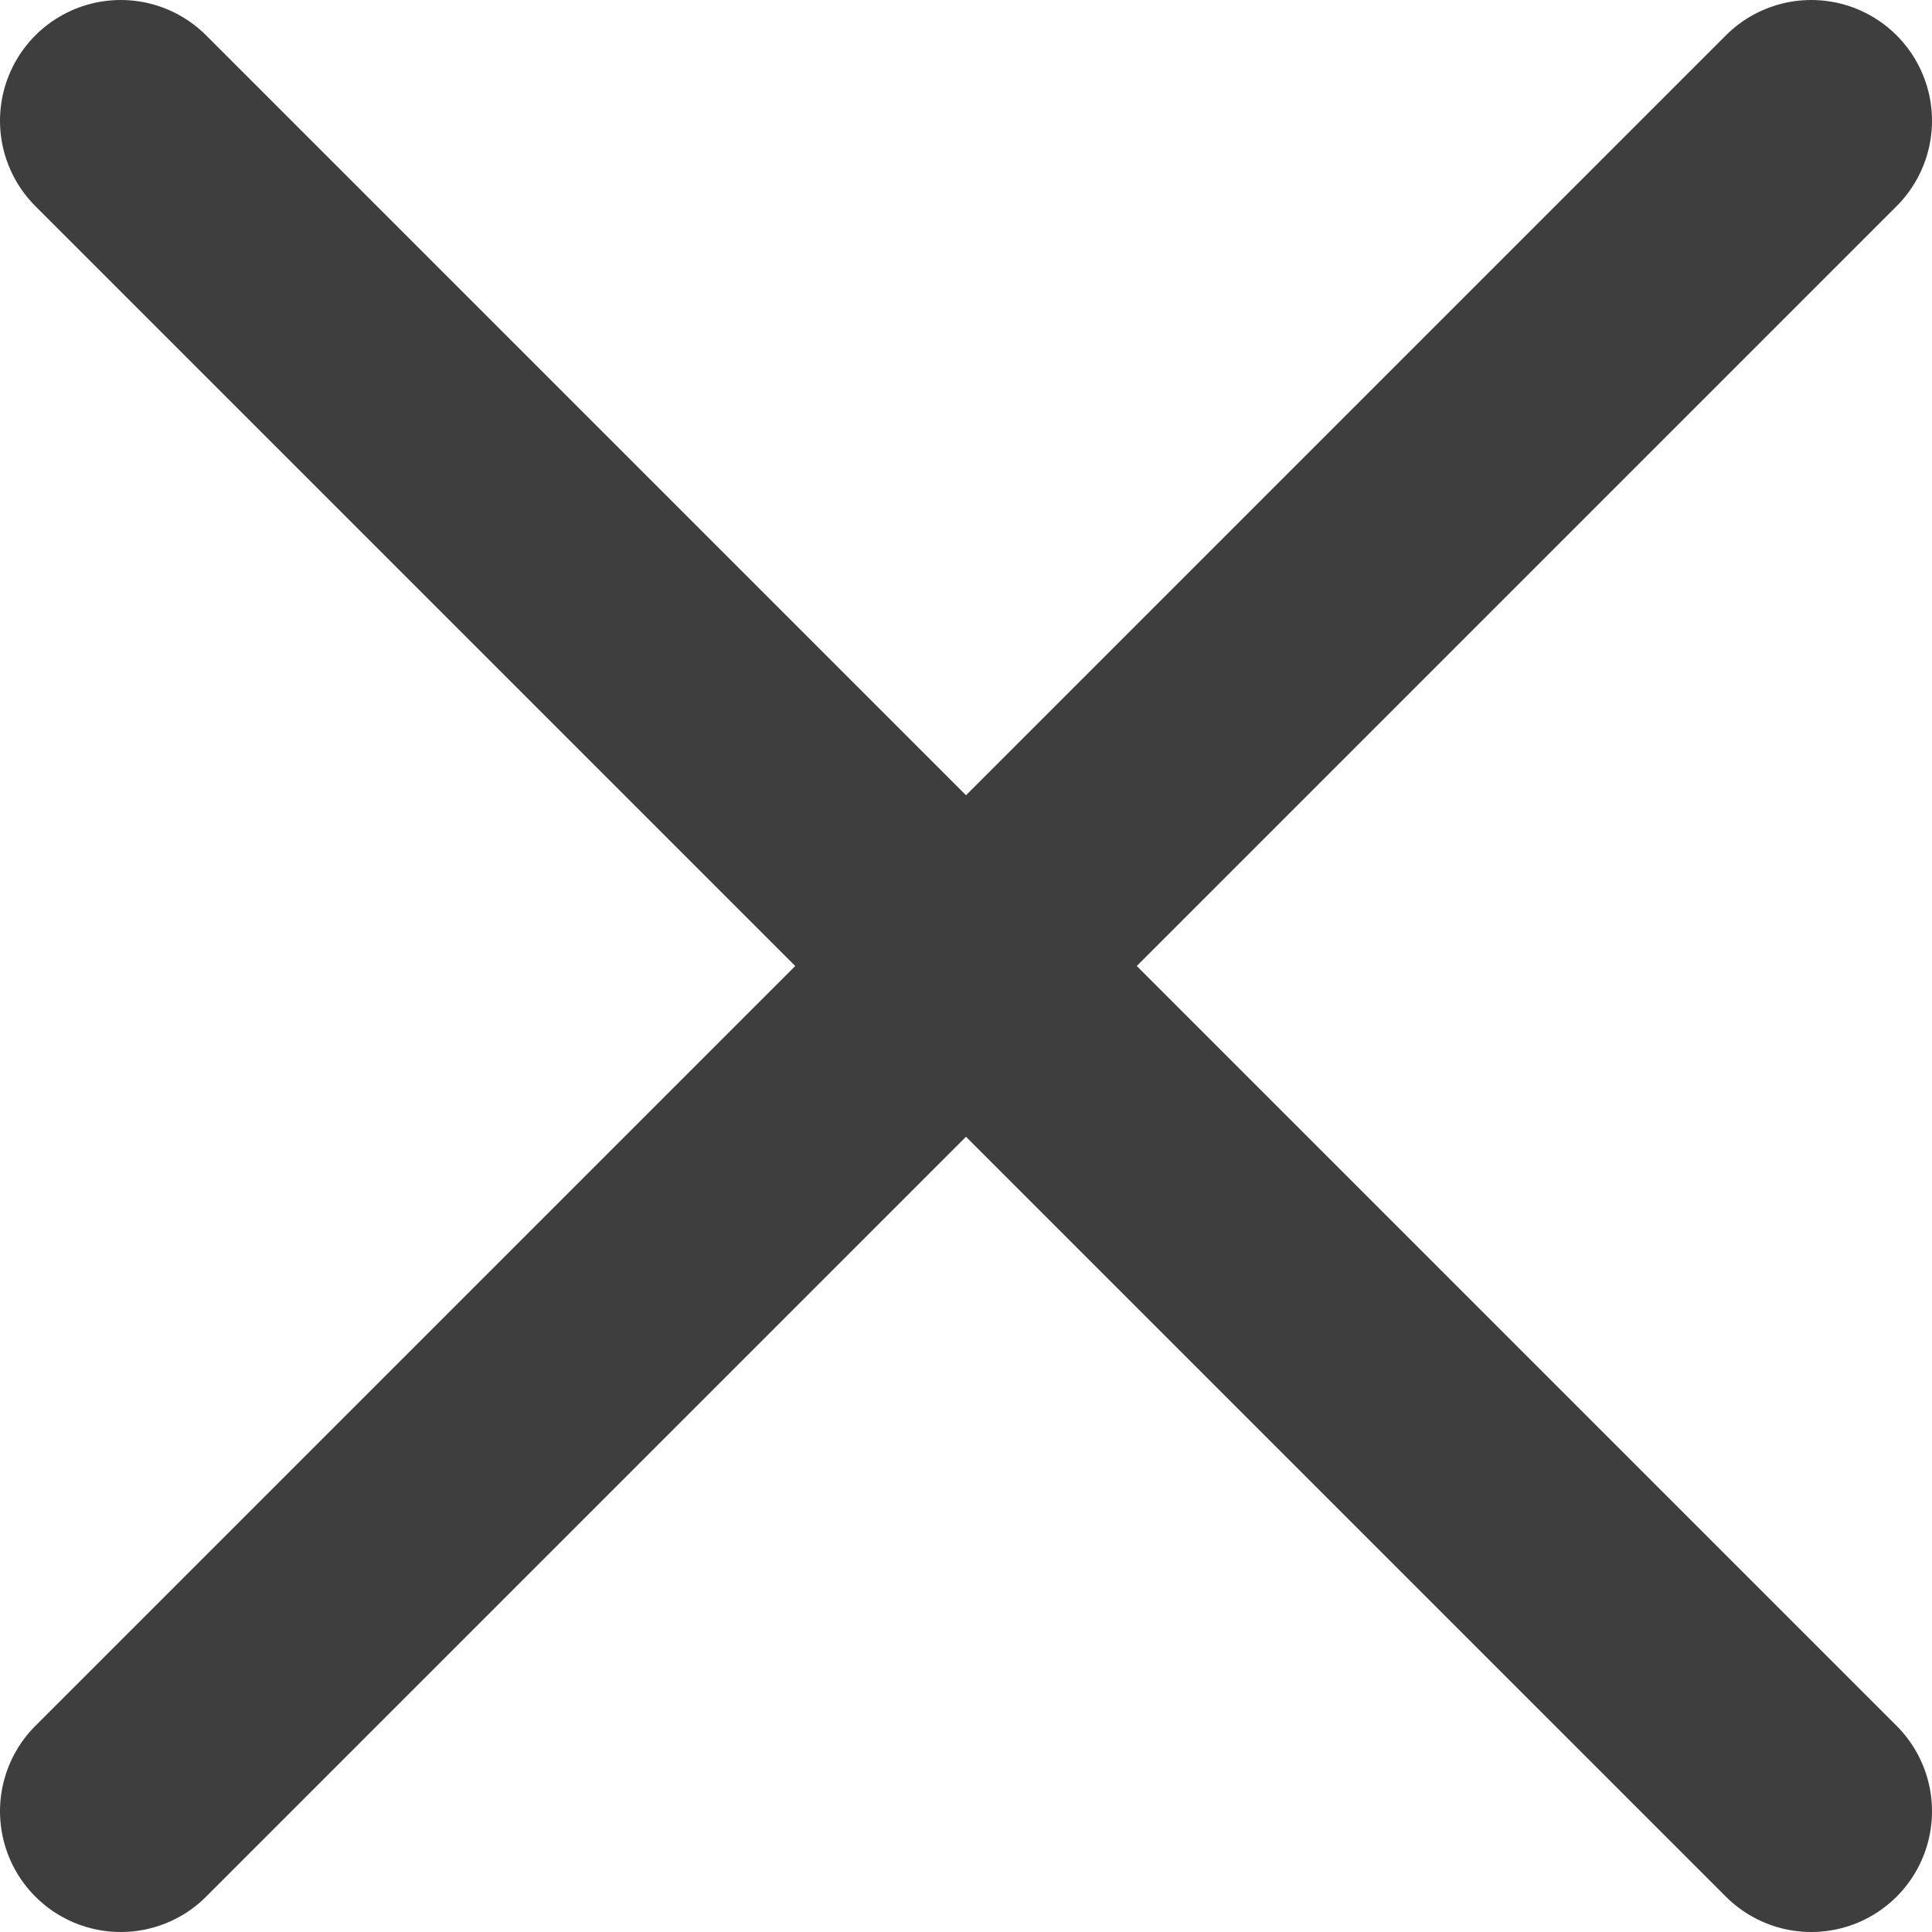<svg width="16" height="16" viewBox="0 0 16 16" fill="none" xmlns="http://www.w3.org/2000/svg">
<path d="M1 1L15 15" stroke="#3E3E3E" stroke-width="2" stroke-linecap="round"/>
<path d="M15 1L1 15" stroke="#3E3E3E" stroke-width="2" stroke-linecap="round"/>
</svg>
